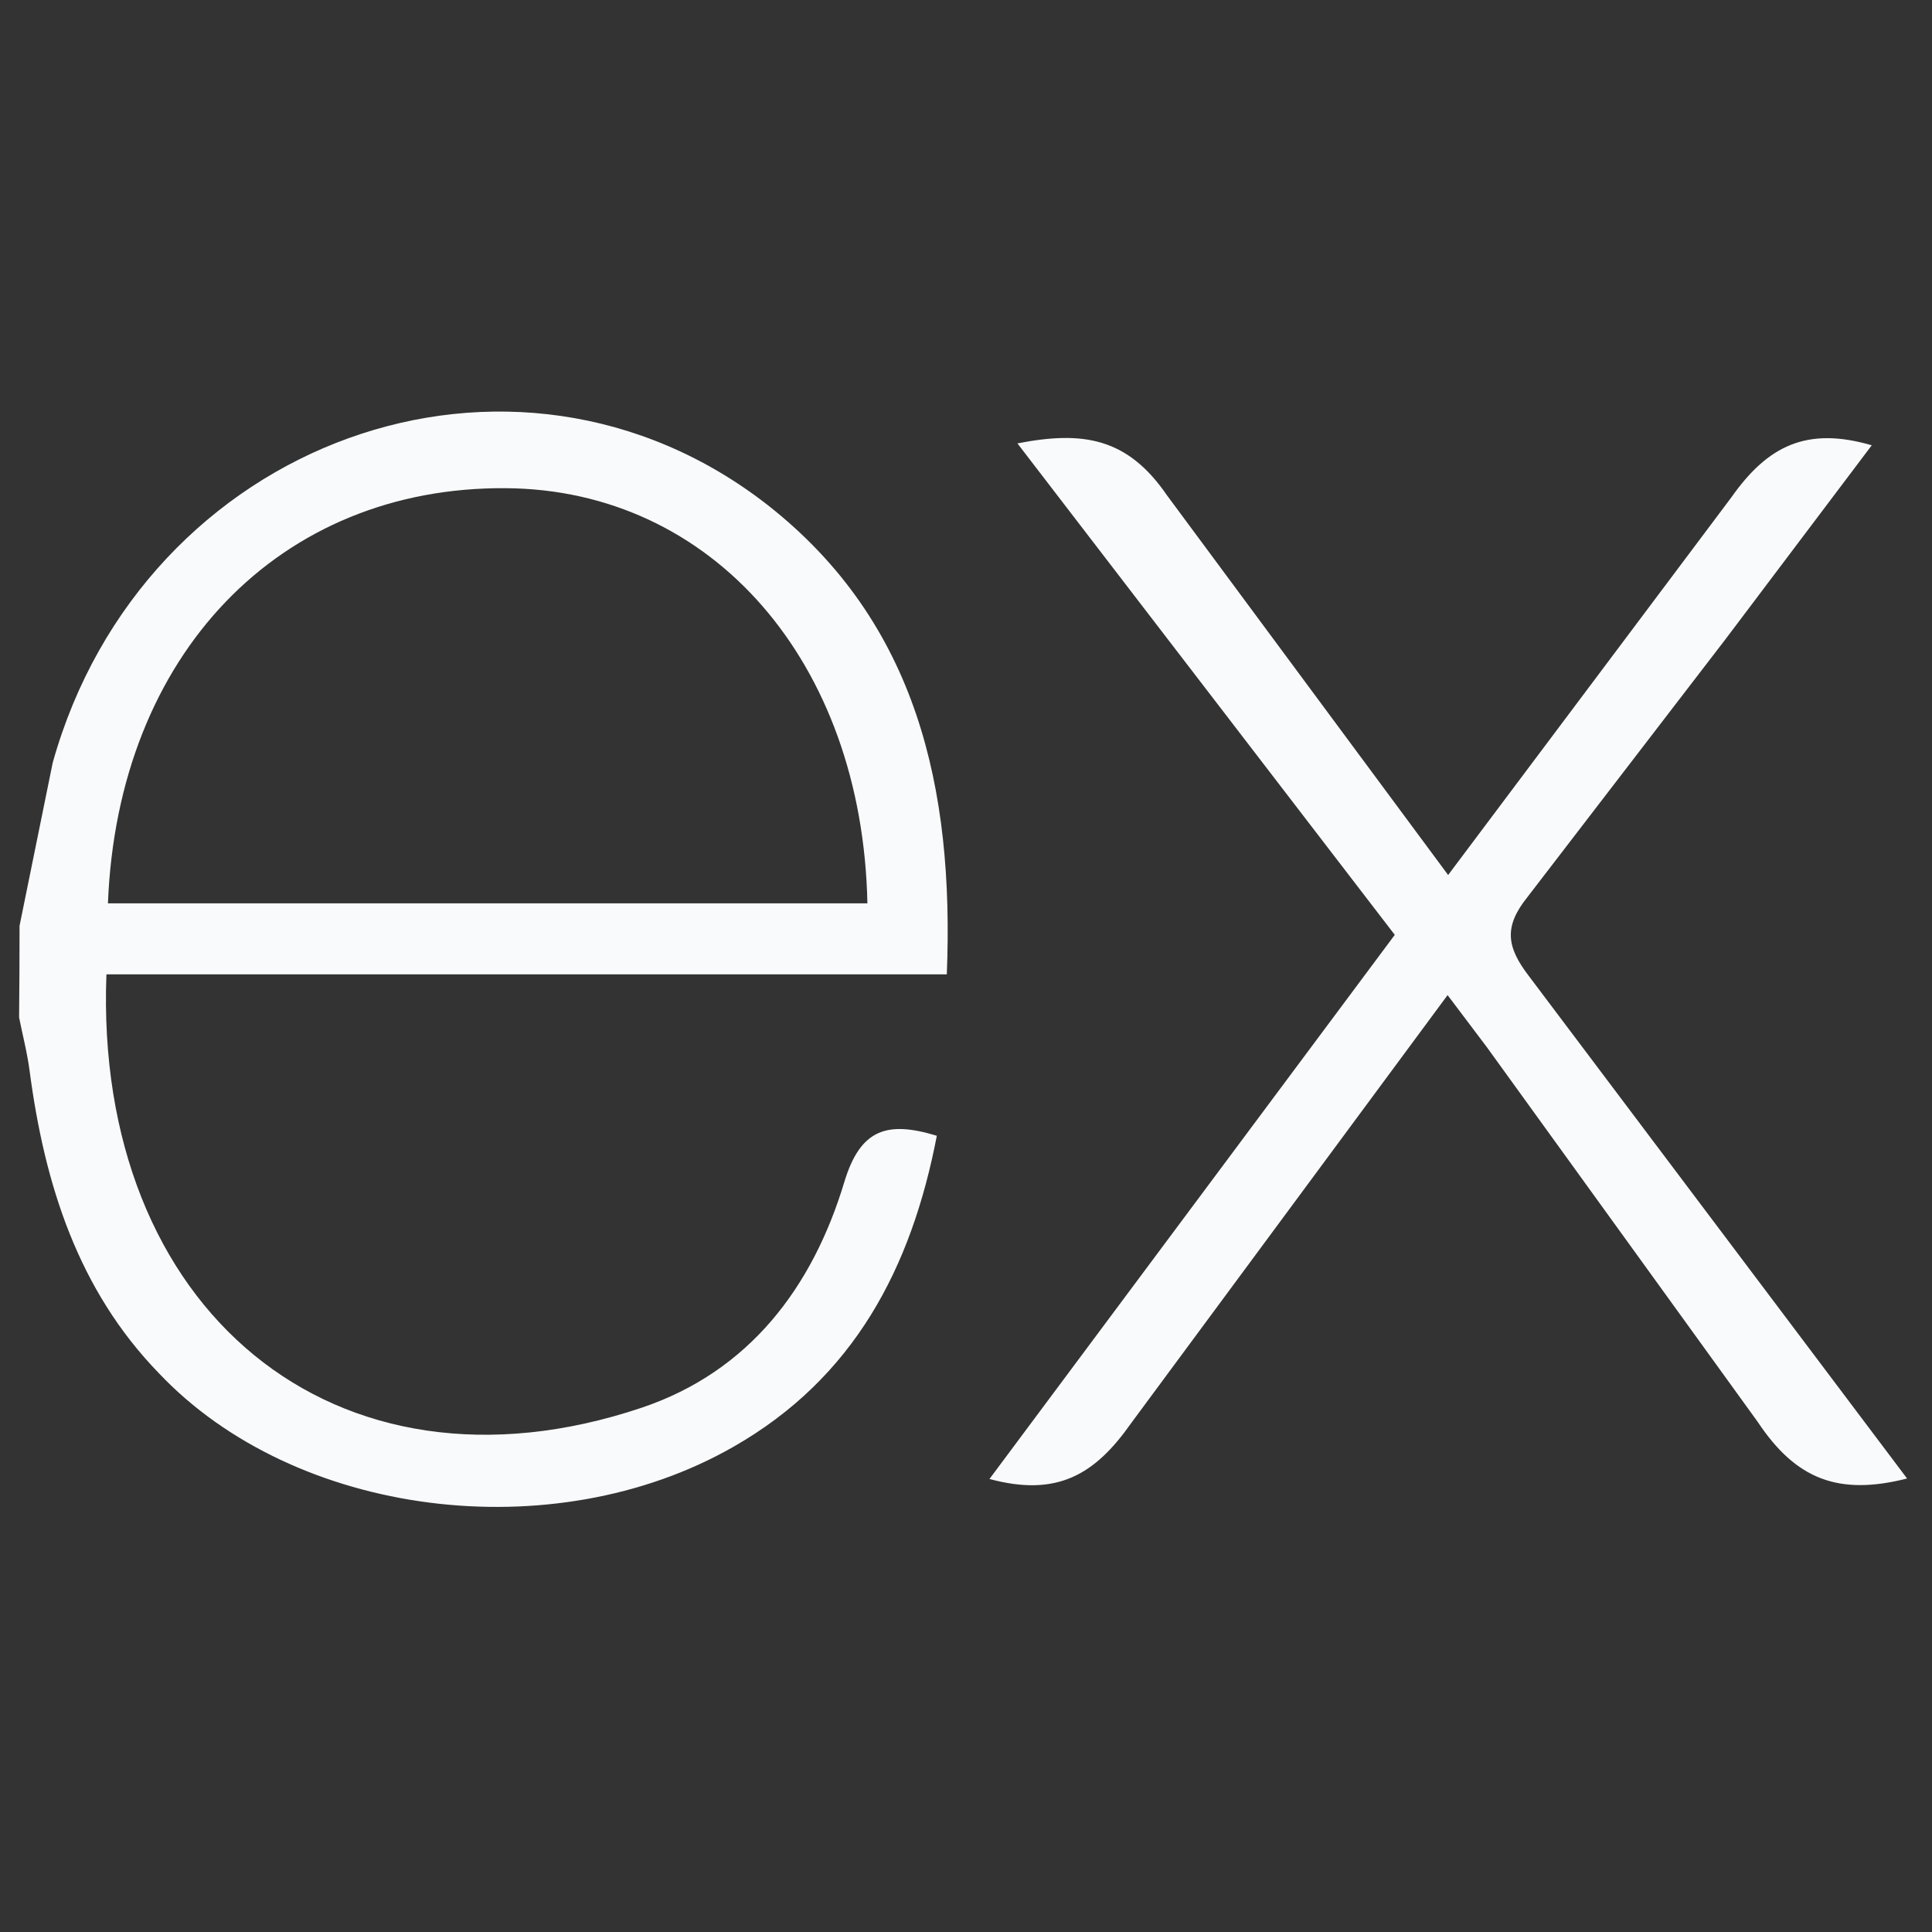 <svg width="60" height="60" viewBox="0 0 60 60" fill="none" xmlns="http://www.w3.org/2000/svg">
<rect x="0" y="0" width="60" height="60" fill="#333333" stroke="none"/>
<g clip-path="url(#clip0_439_139)">
<path d="M59.226 45.916C57.093 46.459 55.774 45.94 54.591 44.163L46.173 32.517L44.956 30.904L35.126 44.201C34.003 45.801 32.825 46.497 30.729 45.931L43.316 29.033L31.597 13.77C33.613 13.378 35.005 13.578 36.242 15.383L44.973 27.174L53.768 15.447C54.895 13.847 56.106 13.239 58.129 13.829L53.585 19.854L47.428 27.87C46.695 28.786 46.796 29.413 47.47 30.298L59.226 45.916ZM0.607 28.751L1.637 23.687C4.441 13.664 15.929 9.499 23.852 15.693C28.482 19.335 29.633 24.488 29.404 30.259H3.305C2.912 40.648 10.39 46.919 19.924 43.719C23.267 42.596 25.237 39.978 26.223 36.702C26.723 35.06 27.551 34.803 29.094 35.272C28.306 39.369 26.529 42.792 22.773 44.934C17.16 48.141 9.15 47.104 4.935 42.647C2.425 40.062 1.388 36.786 0.923 33.282C0.849 32.703 0.703 32.152 0.593 31.597C0.603 30.649 0.607 29.701 0.607 28.753V28.751ZM3.352 28.055H26.938C26.784 20.543 22.106 15.207 15.713 15.161C8.695 15.106 3.656 20.315 3.352 28.055Z" fill="#F9FAFB"/>
</g>
<defs>
<clipPath id="clip0_439_139">
<rect width="58.633" height="58.633" fill="white" transform="translate(0.593 0.484)"/>
</clipPath>
</defs>
</svg>
